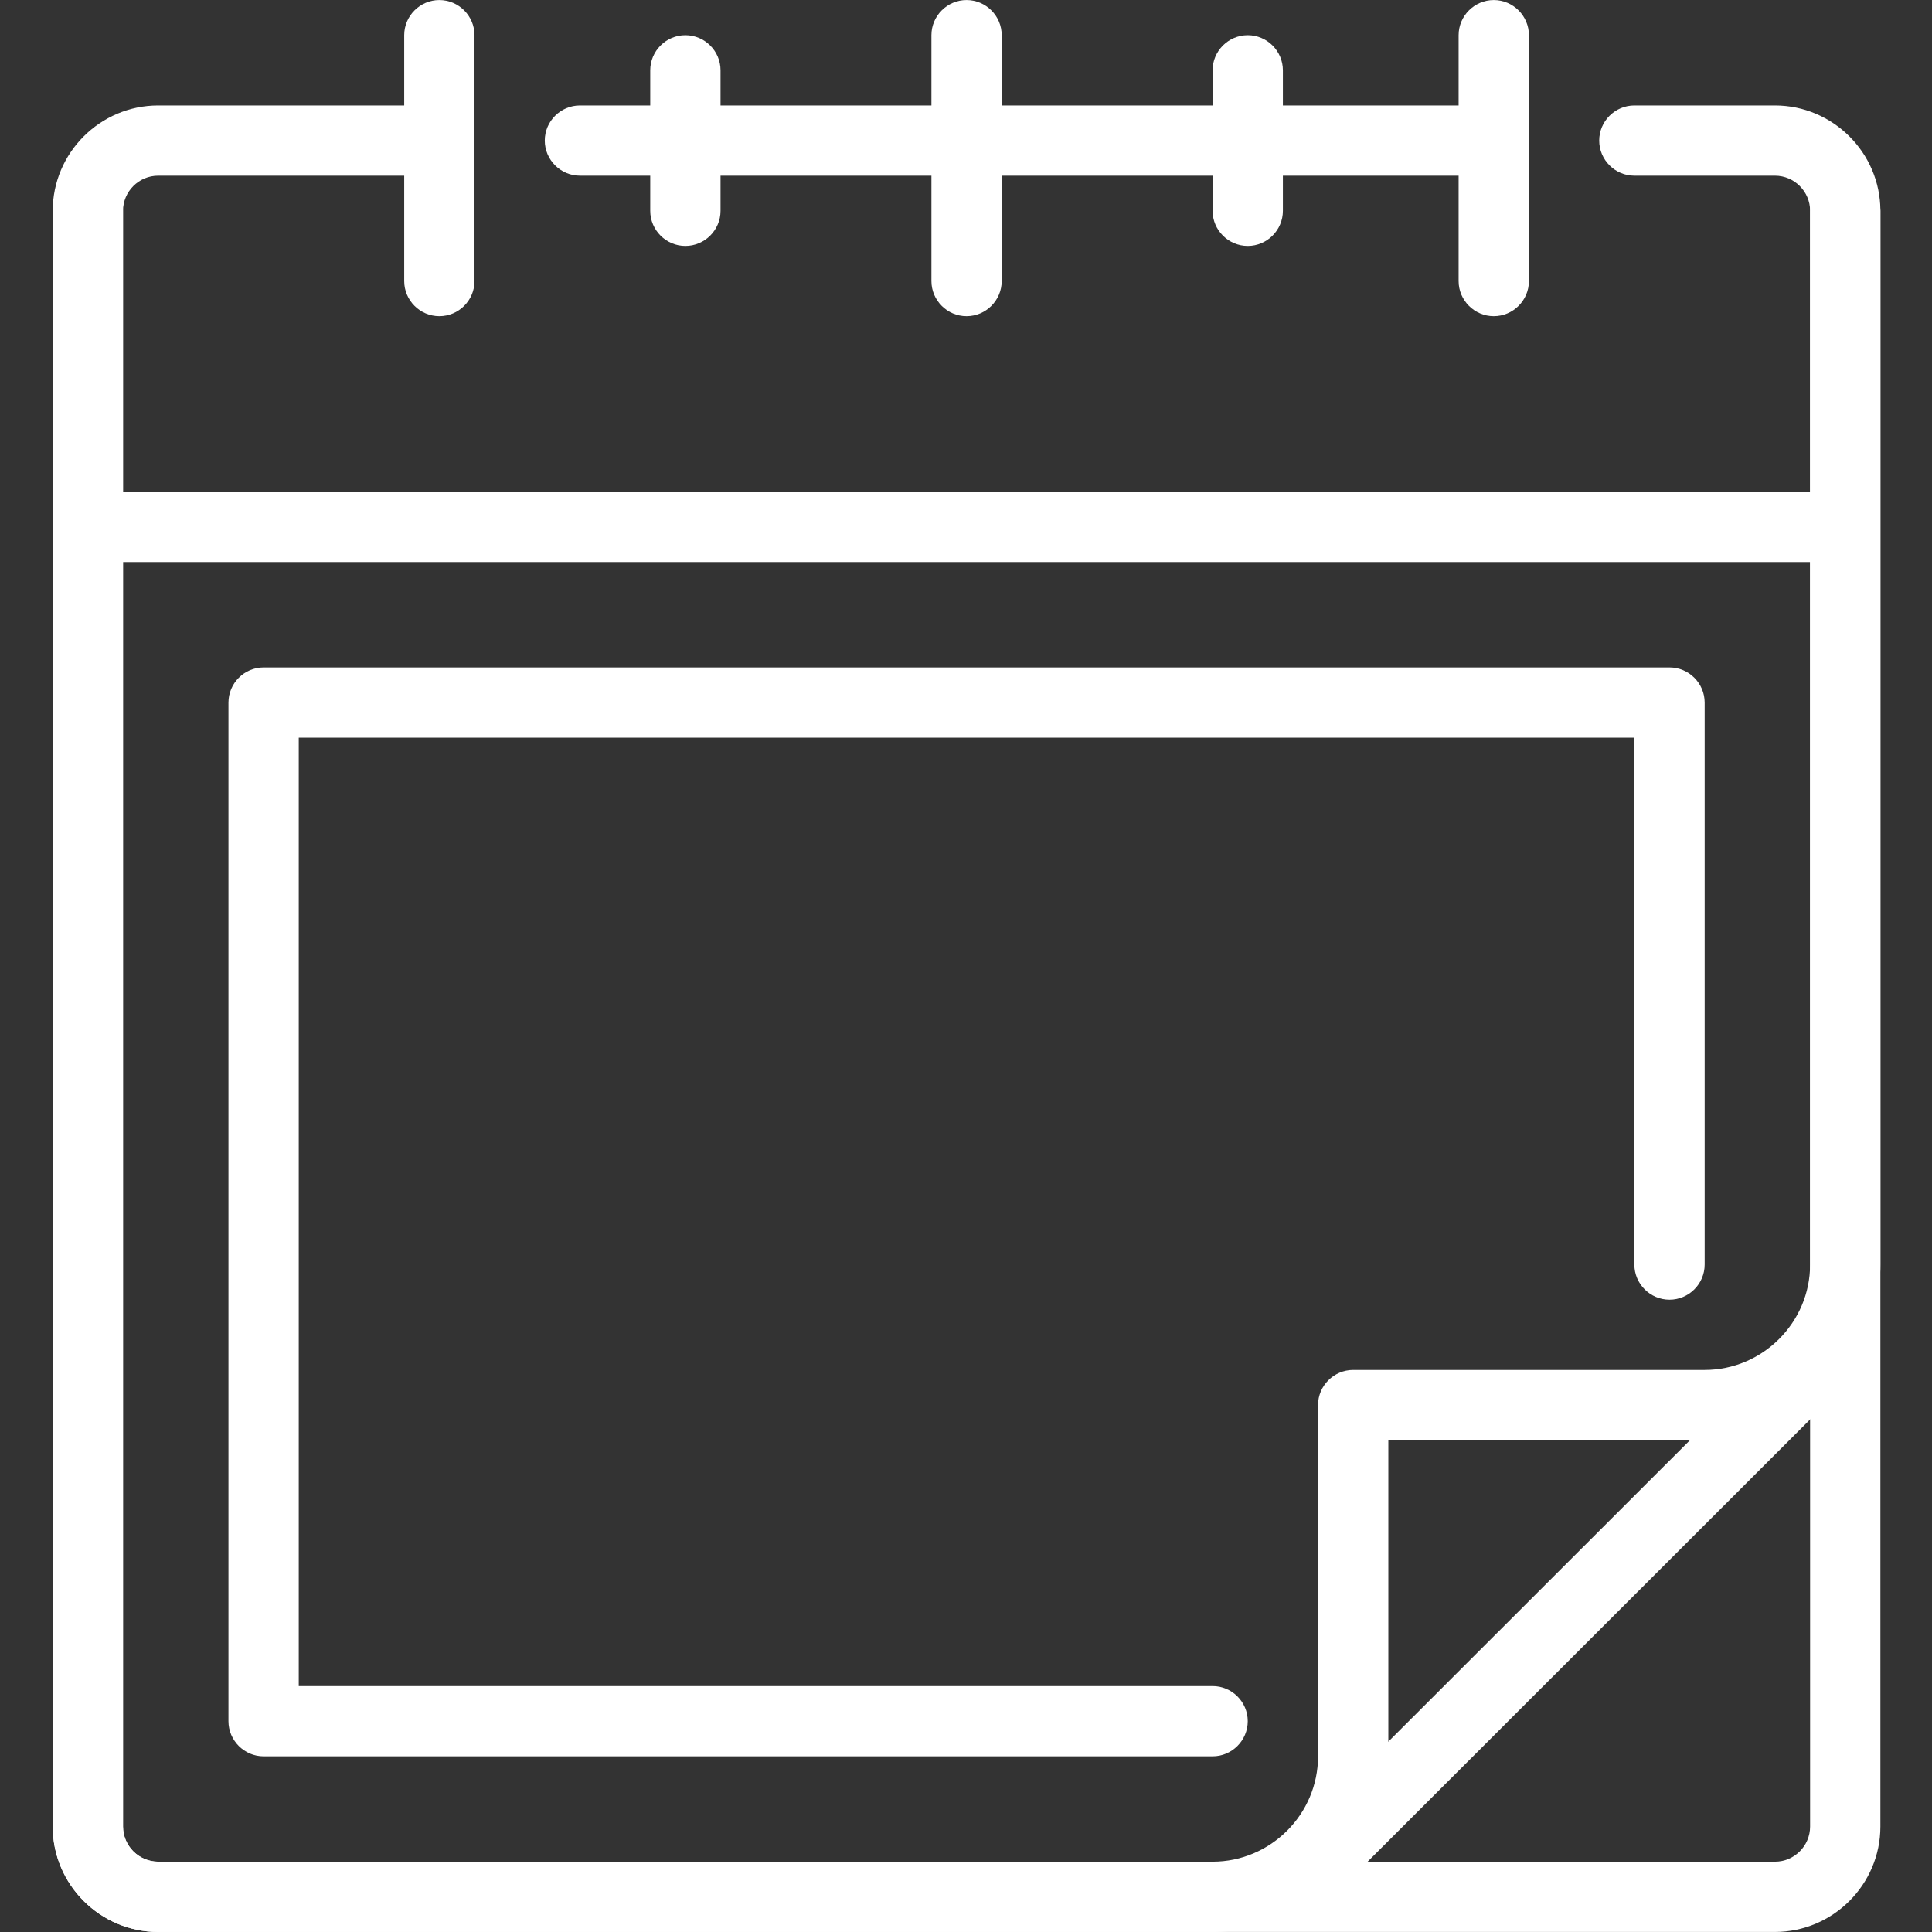 <svg xmlns="http://www.w3.org/2000/svg" xmlns:xlink="http://www.w3.org/1999/xlink" width="500" zoomAndPan="magnify" viewBox="0 0 375 375" height="500" preserveAspectRatio="xMidYMid meet" version="1.0"><rect x="0" y="0" width="375" height="375" fill="#333333" stroke="none"/><defs><clipPath id="9cb84d7c83"><path d="M 10.234 34 L 364.984 34 L 364.984 375 L 10.234 375 Z M 10.234 34 " clip-rule="nonzero"/></clipPath><clipPath id="29ae3f9e5f"><path d="M 10.234 20 L 364.984 20 L 364.984 375 L 10.234 375 Z M 10.234 20 " clip-rule="nonzero"/></clipPath></defs><g clip-path="url(#9cb84d7c83)"><path fill="#ffffff" d="M 344.52 374.992 L 30.699 374.992 C 19.445 374.992 10.234 365.785 10.234 354.535 L 10.234 40.918 C 10.234 37.168 13.305 34.098 17.055 34.098 C 20.809 34.098 23.879 37.168 23.879 40.918 L 23.879 354.535 C 23.879 358.285 26.949 361.355 30.699 361.355 L 344.52 361.355 C 348.27 361.355 351.34 358.285 351.34 354.535 L 351.34 40.918 C 351.34 37.168 354.41 34.098 358.164 34.098 C 361.914 34.098 364.984 37.168 364.984 40.918 L 364.984 354.535 C 364.984 365.785 355.773 374.992 344.52 374.992 Z M 344.52 374.992 " fill-opacity="1" fill-rule="nonzero"/></g><g clip-path="url(#29ae3f9e5f)"><path fill="#ffffff" d="M 235.363 374.992 L 30.699 374.992 C 19.445 374.992 10.234 365.785 10.234 354.535 L 10.234 40.918 C 10.234 29.668 19.445 20.465 30.699 20.465 L 85.277 20.465 C 89.031 20.465 92.102 23.531 92.102 27.281 C 92.102 31.031 89.031 34.098 85.277 34.098 L 30.699 34.098 C 26.949 34.098 23.879 37.168 23.879 40.918 L 23.879 354.535 C 23.879 358.285 26.949 361.355 30.699 361.355 L 235.363 361.355 C 246.621 361.355 255.832 352.152 255.832 340.902 L 255.832 272.723 C 255.832 268.973 258.902 265.906 262.652 265.906 L 330.875 265.906 C 342.129 265.906 351.34 256.699 351.34 245.453 L 351.34 40.918 C 351.34 37.168 348.27 34.098 344.52 34.098 L 317.23 34.098 C 313.477 34.098 310.406 31.031 310.406 27.281 C 310.406 23.531 313.477 20.465 317.23 20.465 L 344.52 20.465 C 355.773 20.465 364.984 29.668 364.984 40.918 L 364.984 245.453 C 364.984 264.27 349.703 279.539 330.875 279.539 L 269.477 279.539 L 269.477 340.902 C 269.477 359.719 254.191 374.992 235.363 374.992 Z M 235.363 374.992 " fill-opacity="1" fill-rule="nonzero"/></g><path fill="#ffffff" d="M 289.941 34.098 L 112.566 34.098 C 108.812 34.098 105.742 31.031 105.742 27.281 C 105.742 23.531 108.812 20.465 112.566 20.465 L 289.941 20.465 C 293.691 20.465 296.762 23.531 296.762 27.281 C 296.762 31.031 293.691 34.098 289.941 34.098 Z M 289.941 34.098 " fill-opacity="1" fill-rule="nonzero"/><path fill="#ffffff" d="M 244.18 363.332 L 353.344 254.234 L 362.992 263.875 L 253.828 372.973 Z M 244.18 363.332 " fill-opacity="1" fill-rule="nonzero"/><path fill="#ffffff" d="M 17.055 95.461 L 358.164 95.461 L 358.164 109.094 L 17.055 109.094 Z M 17.055 95.461 " fill-opacity="1" fill-rule="nonzero"/><path fill="#ffffff" d="M 85.277 61.371 C 81.527 61.371 78.457 58.301 78.457 54.551 L 78.457 6.828 C 78.457 3.078 81.527 0.008 85.277 0.008 C 89.031 0.008 92.102 3.078 92.102 6.828 L 92.102 54.551 C 92.102 58.301 89.031 61.371 85.277 61.371 Z M 85.277 61.371 " fill-opacity="1" fill-rule="nonzero"/><path fill="#ffffff" d="M 289.941 61.371 C 286.188 61.371 283.117 58.301 283.117 54.551 L 283.117 6.828 C 283.117 3.078 286.188 0.008 289.941 0.008 C 293.691 0.008 296.762 3.078 296.762 6.828 L 296.762 54.551 C 296.762 58.301 293.691 61.371 289.941 61.371 Z M 289.941 61.371 " fill-opacity="1" fill-rule="nonzero"/><path fill="#ffffff" d="M 187.609 61.371 C 183.855 61.371 180.789 58.301 180.789 54.551 L 180.789 6.828 C 180.789 3.078 183.855 0.008 187.609 0.008 C 191.363 0.008 194.43 3.078 194.43 6.828 L 194.43 54.551 C 194.43 58.301 191.363 61.371 187.609 61.371 Z M 187.609 61.371 " fill-opacity="1" fill-rule="nonzero"/><path fill="#ffffff" d="M 242.188 47.734 C 238.434 47.734 235.363 44.668 235.363 40.918 L 235.363 13.645 C 235.363 9.895 238.434 6.828 242.188 6.828 C 245.938 6.828 249.008 9.895 249.008 13.645 L 249.008 40.918 C 249.008 44.668 245.938 47.734 242.188 47.734 Z M 242.188 47.734 " fill-opacity="1" fill-rule="nonzero"/><path fill="#ffffff" d="M 133.031 47.734 C 129.281 47.734 126.211 44.668 126.211 40.918 L 126.211 13.645 C 126.211 9.895 129.281 6.828 133.031 6.828 C 136.785 6.828 139.855 9.895 139.855 13.645 L 139.855 40.918 C 139.855 44.668 136.785 47.734 133.031 47.734 Z M 133.031 47.734 " fill-opacity="1" fill-rule="nonzero"/><path fill="#ffffff" d="M 235.363 340.902 L 51.168 340.902 C 47.414 340.902 44.344 337.832 44.344 334.082 L 44.344 136.367 C 44.344 132.617 47.414 129.547 51.168 129.547 L 324.051 129.547 C 327.805 129.547 330.875 132.617 330.875 136.367 L 330.875 245.453 C 330.875 249.203 327.805 252.27 324.051 252.27 C 320.301 252.27 317.23 249.203 317.23 245.453 L 317.23 143.184 L 57.988 143.184 L 57.988 327.266 L 235.363 327.266 C 239.117 327.266 242.188 330.332 242.188 334.082 C 242.188 337.832 239.117 340.902 235.363 340.902 Z M 235.363 340.902 " fill-opacity="1" fill-rule="nonzero"/></svg>